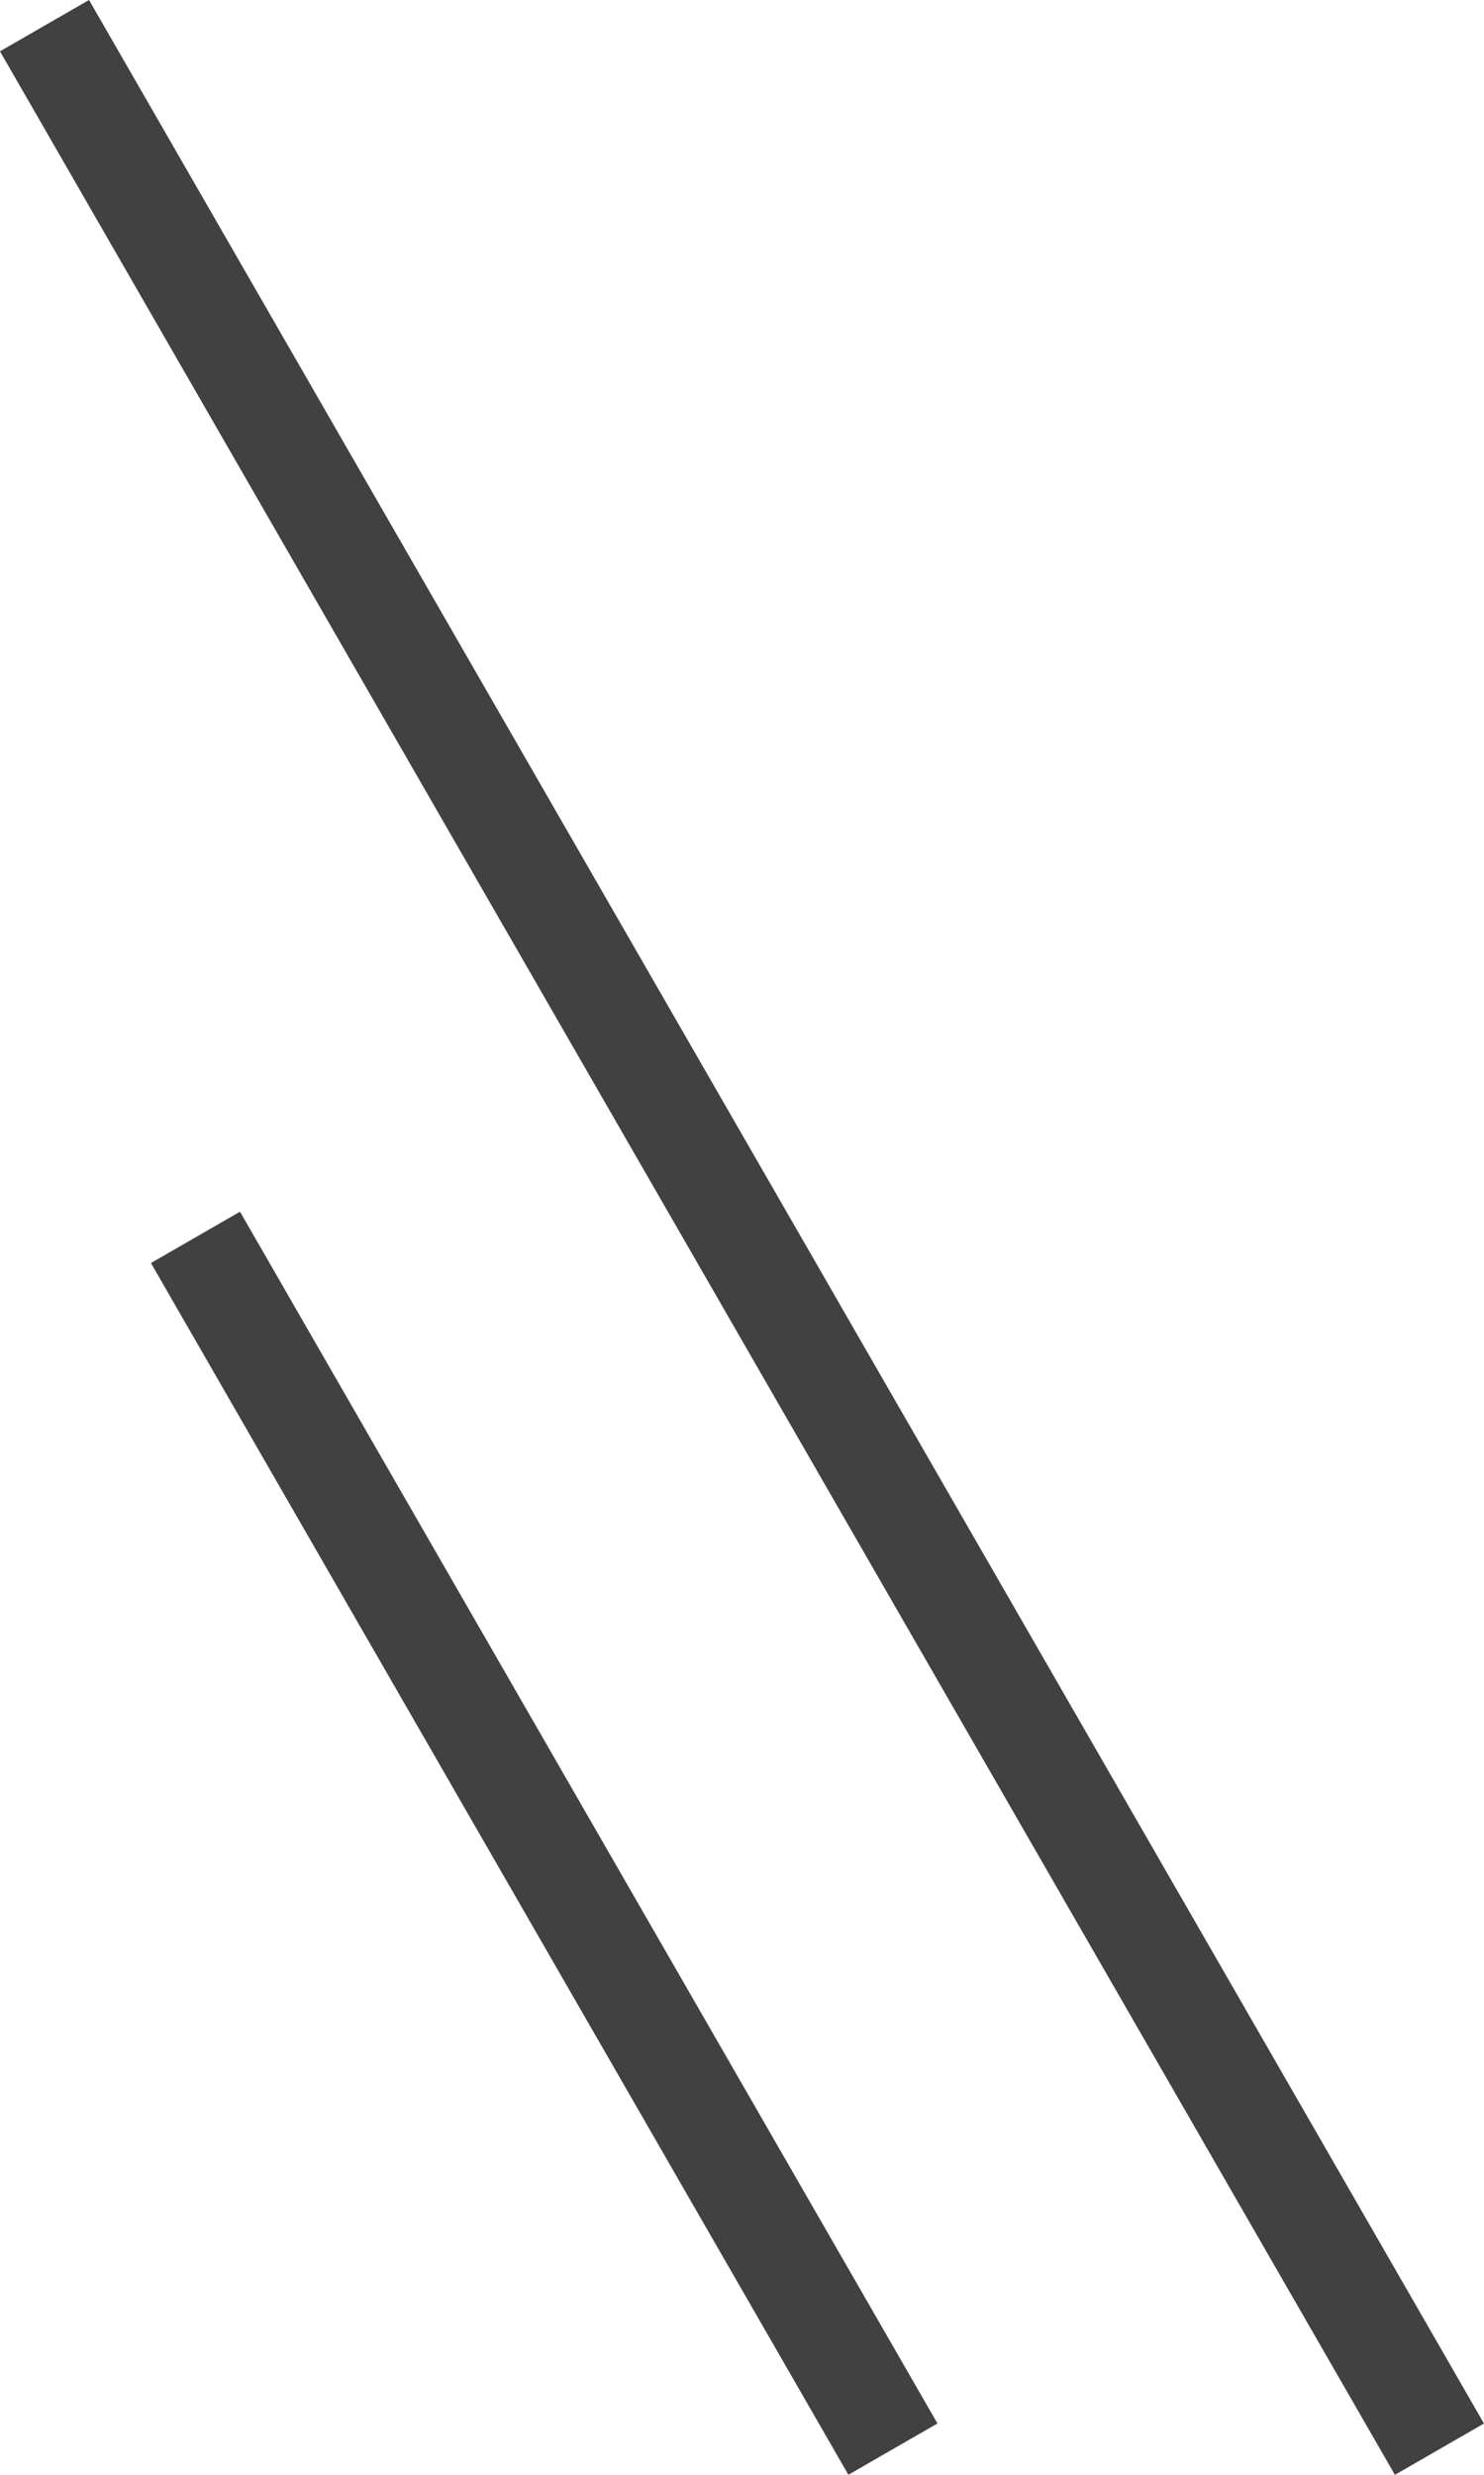 <svg xmlns="http://www.w3.org/2000/svg" width="28.88" height="48.134" viewBox="0 0 28.88 48.134">
  <g id="Group_218" data-name="Group 218" transform="translate(0.866 0.499)">
    <path id="Path_4785" data-name="Path 4785" d="M3528.361,10049.636l-27.147-47.136" transform="translate(-3501.214 -10002.5)" fill="none" stroke="#414141" stroke-width="2"/>
    <path id="Path_4786" data-name="Path 4786" d="M3514.787,10026.068l-13.573-23.568" transform="translate(-3498.276 -9978.933)" fill="none" stroke="#414141" stroke-width="2"/>
  </g>
</svg>
